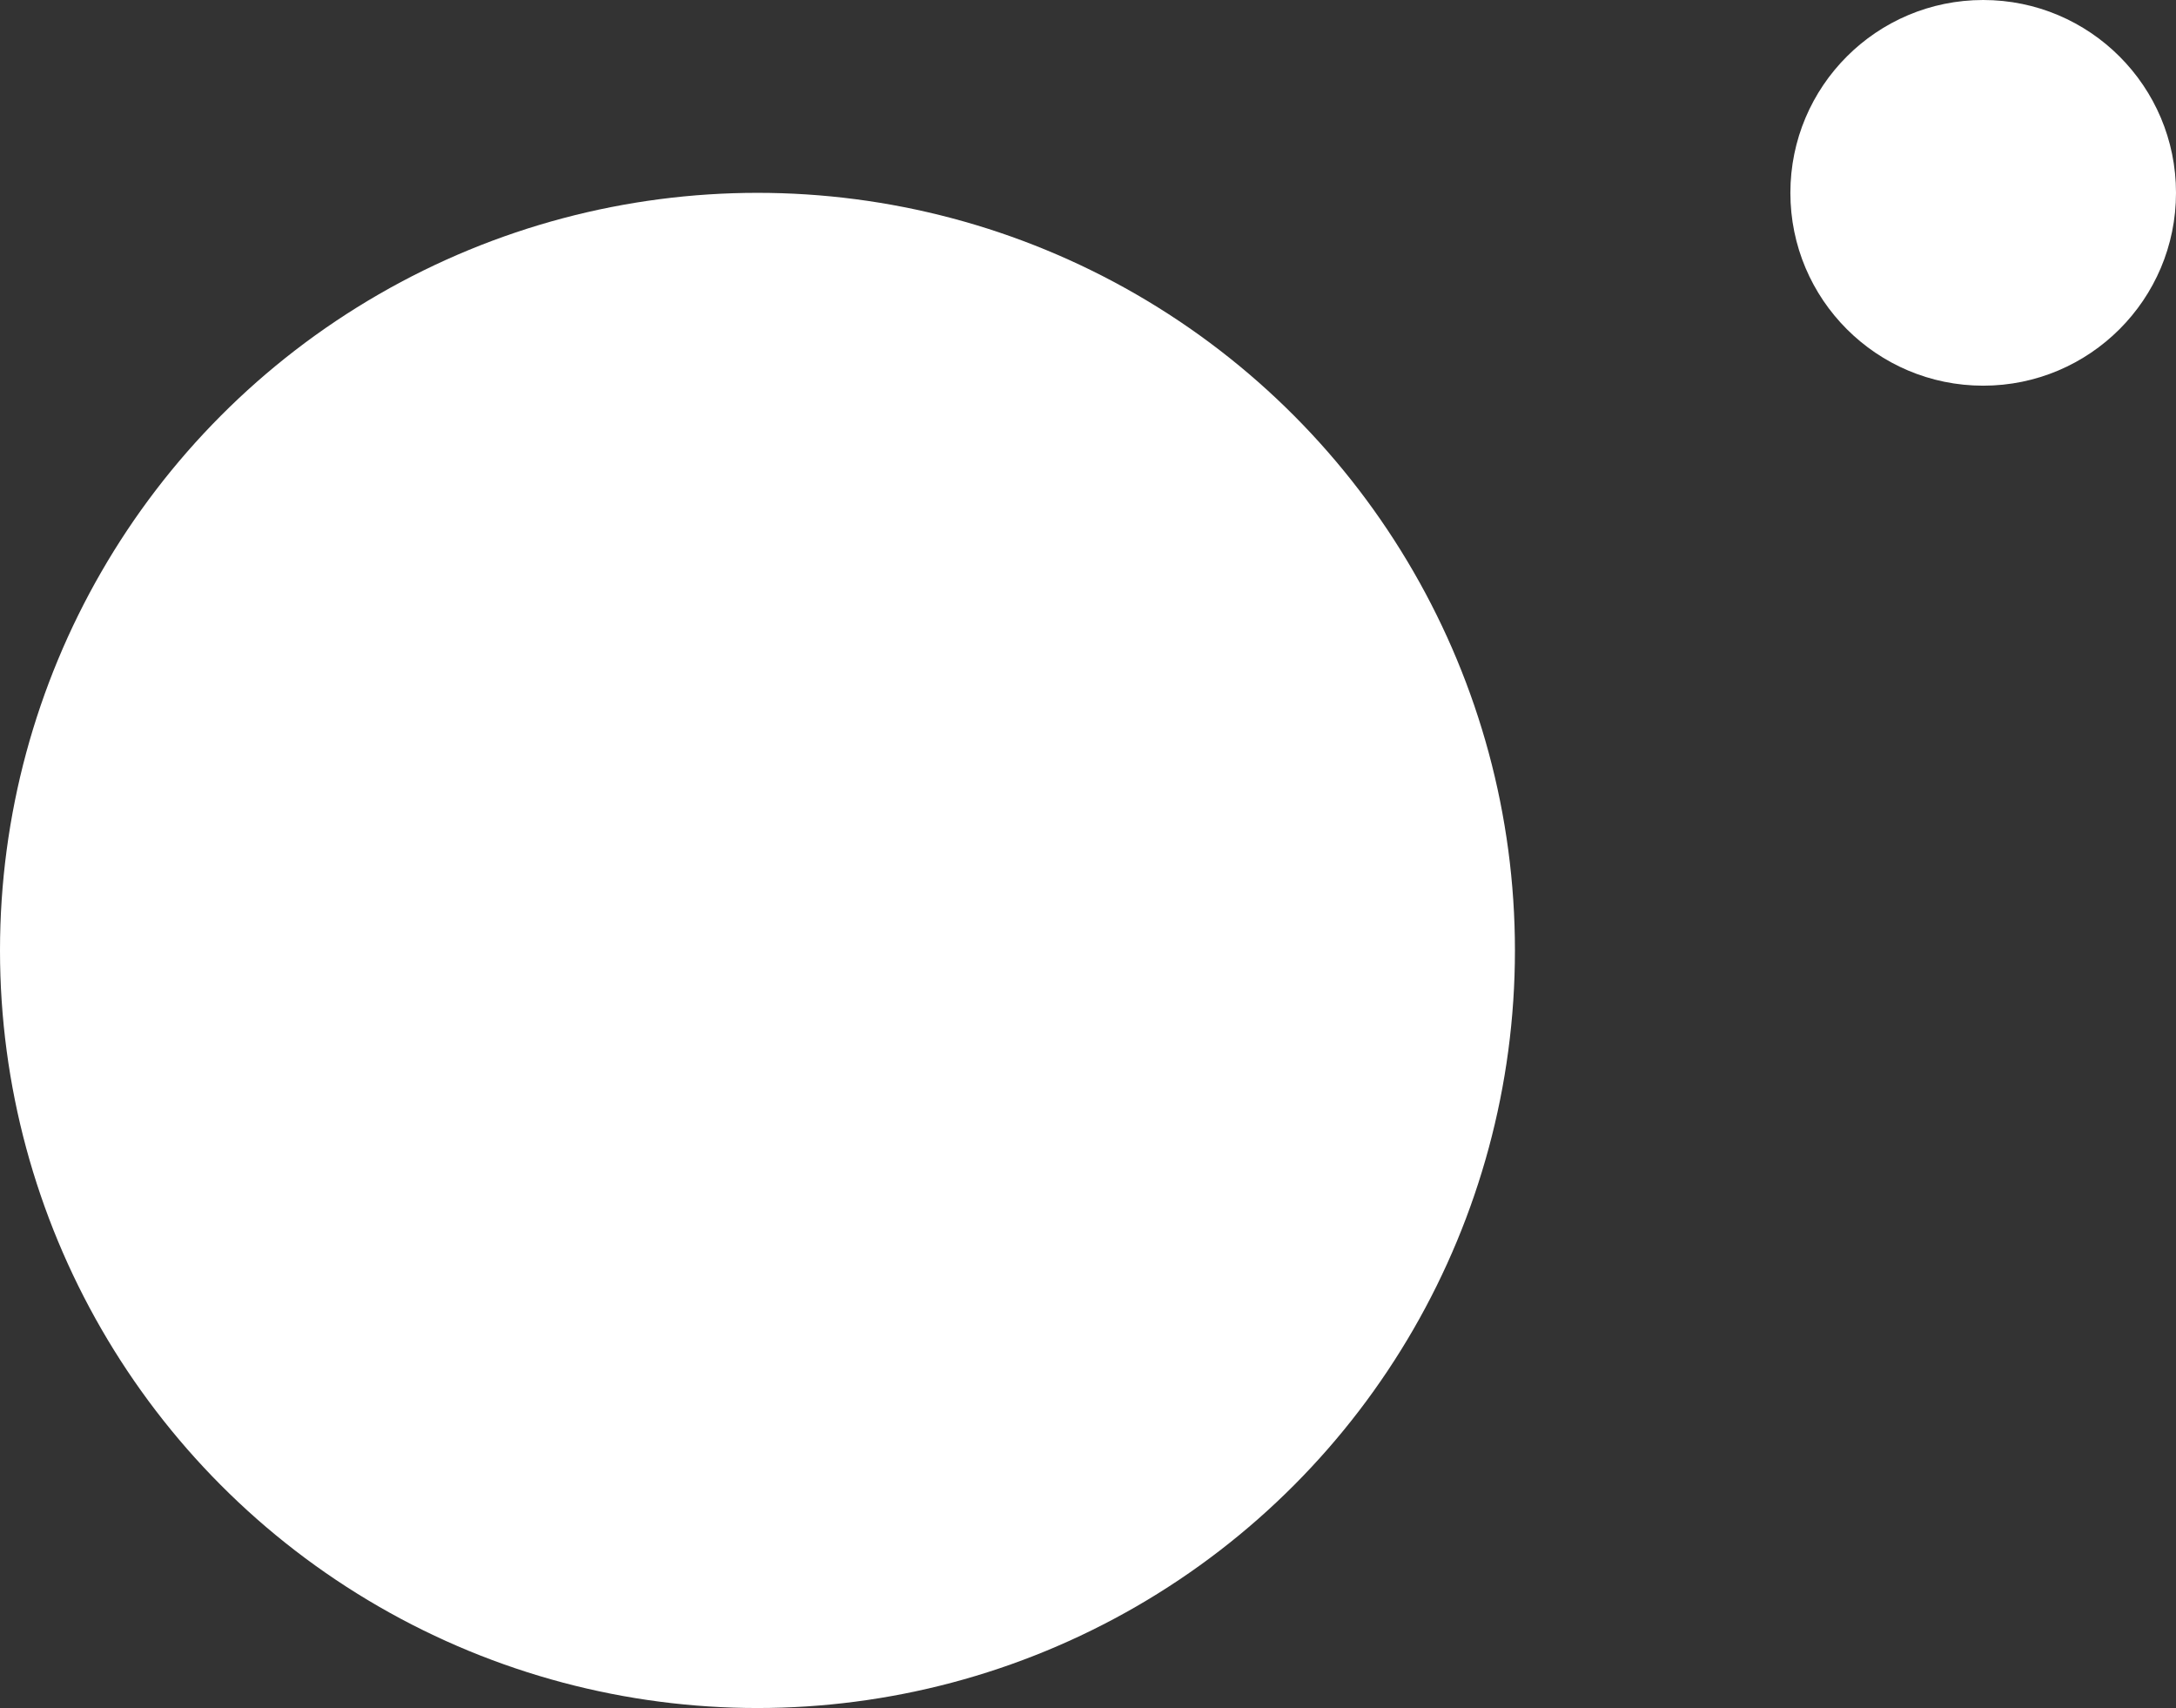 <?xml version="1.0" encoding="UTF-8"?> <svg xmlns="http://www.w3.org/2000/svg" width="79" height="62" viewBox="0 0 79 62" fill="none"><rect x="0" y="0" width="79" height="62" fill="#333333" stroke="none"/> <circle cx="27.5" cy="34.5" r="27.5" fill="white"></circle> <circle cx="72" cy="7" r="7" fill="white"></circle> </svg> 